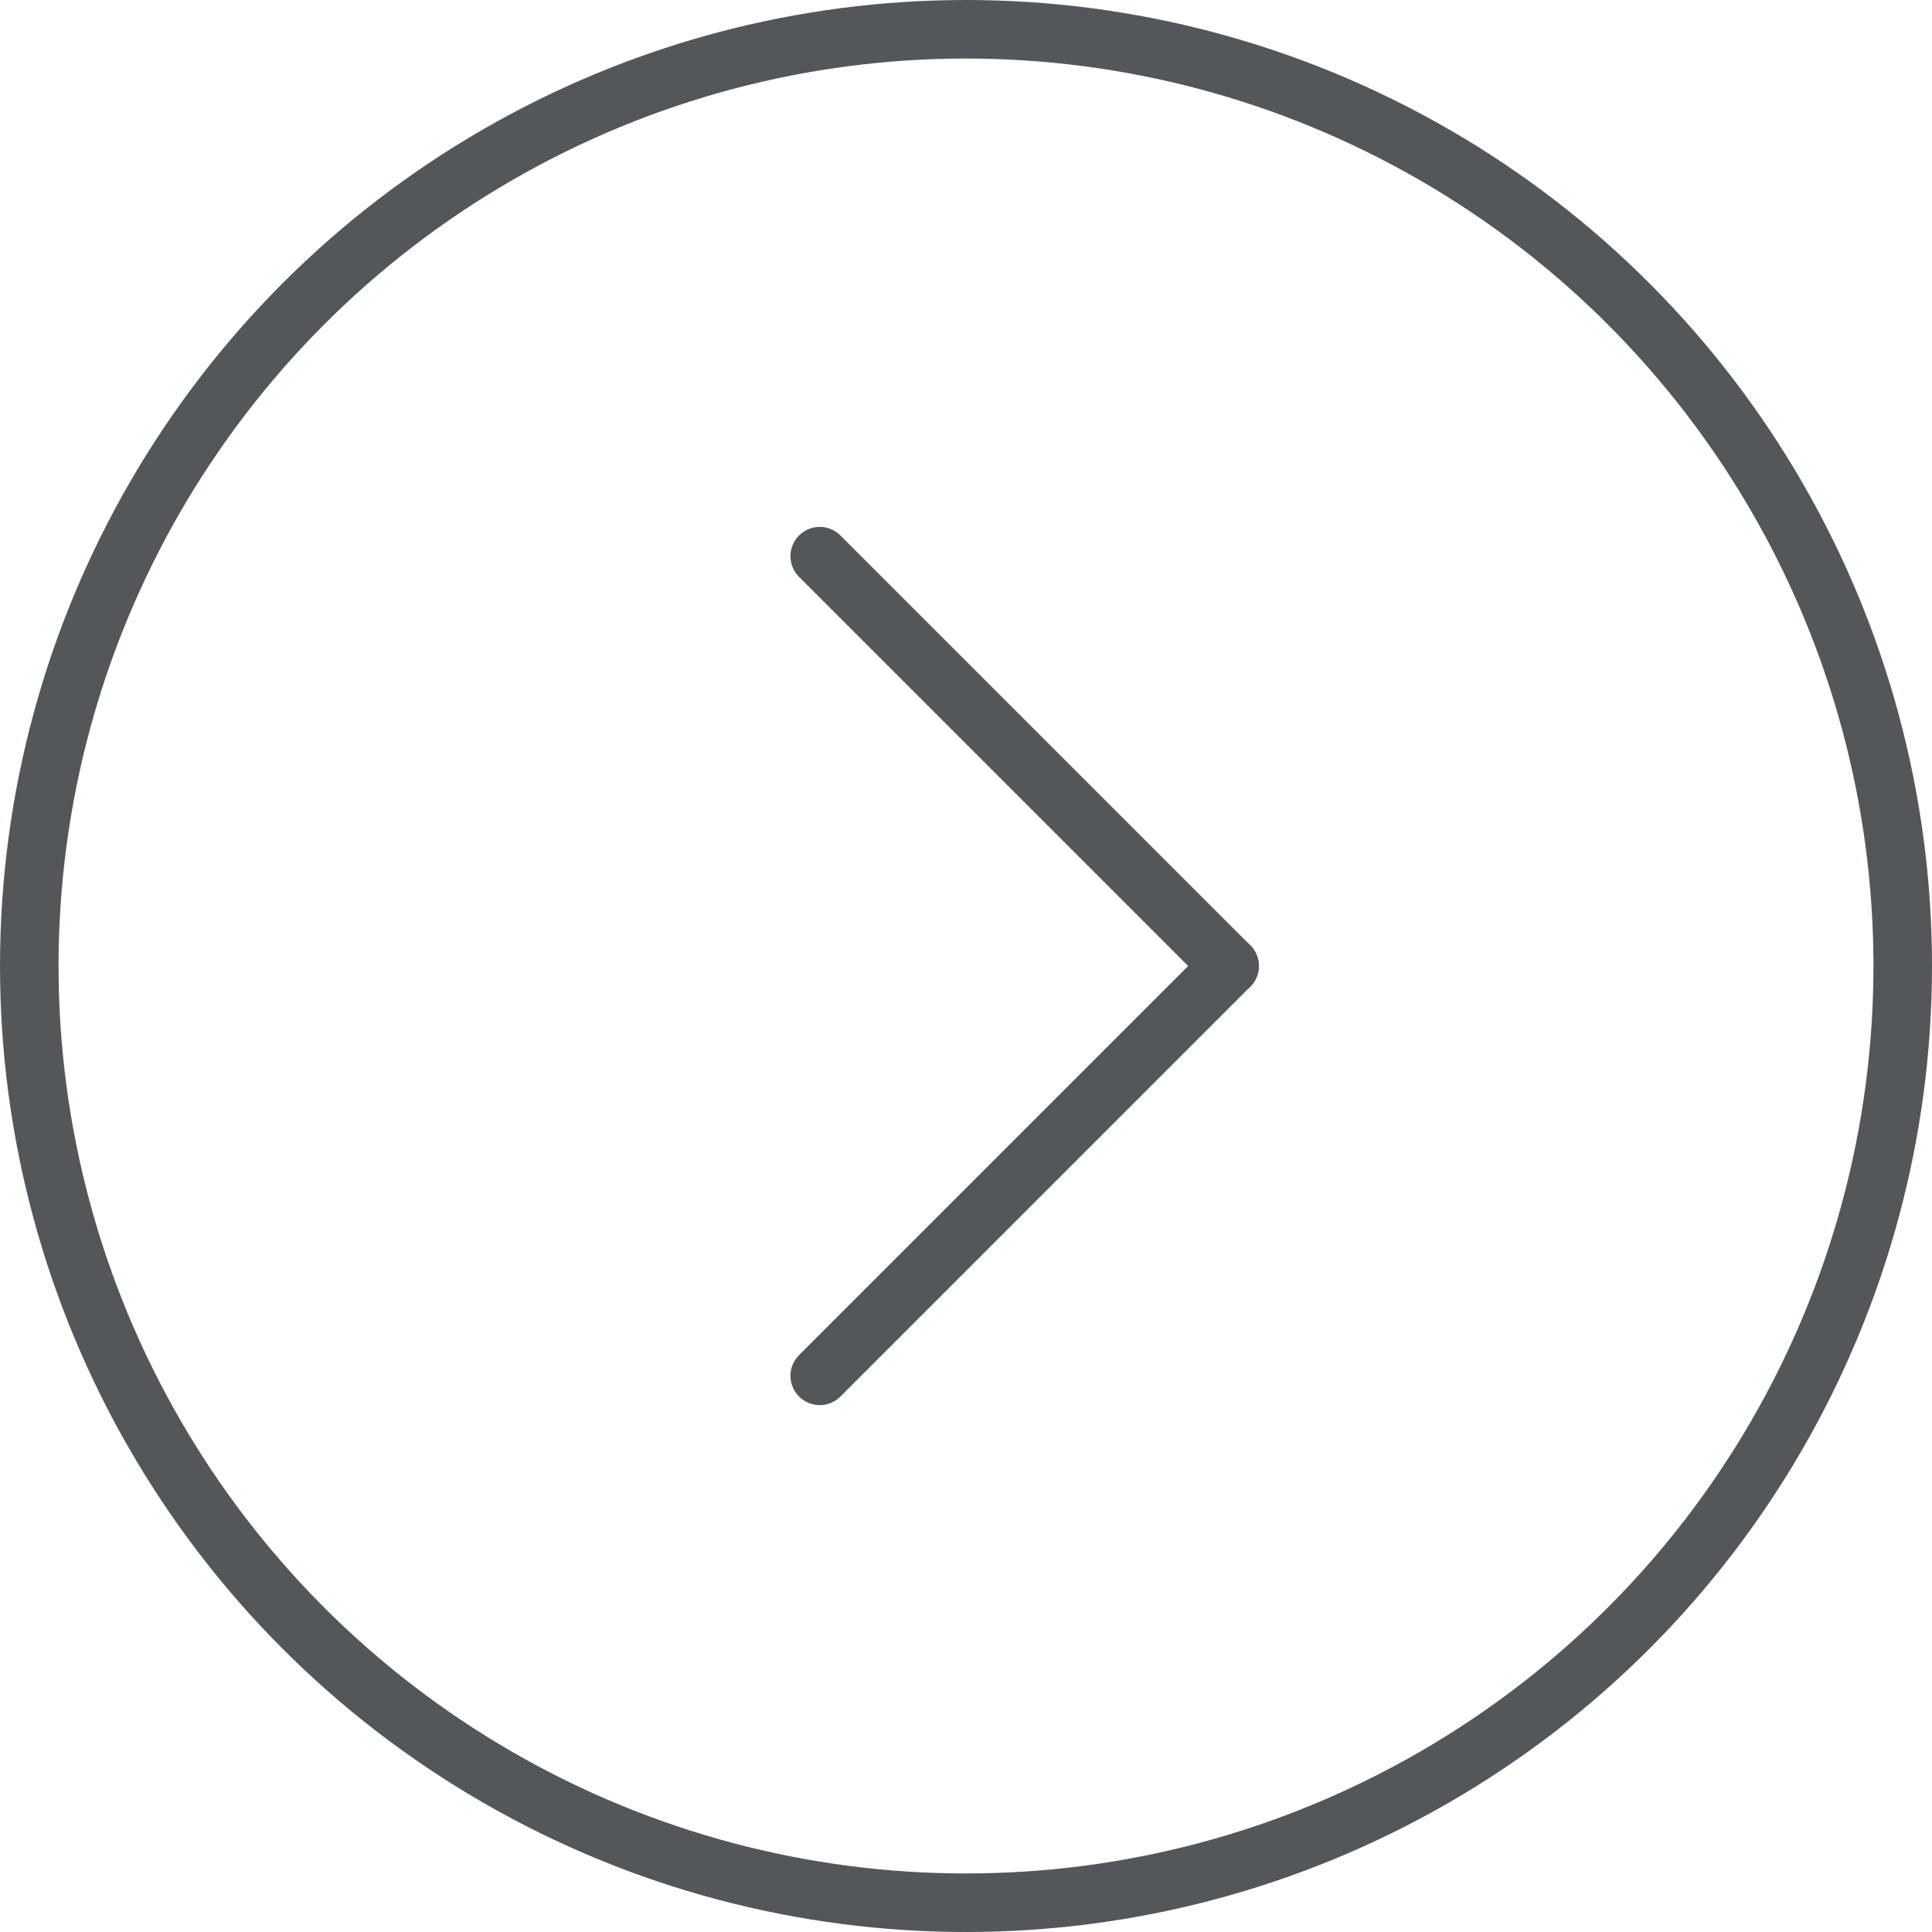 <svg xmlns="http://www.w3.org/2000/svg" width="33" height="33" viewBox="0 0 33 33">
  <g id="Botão_Ver_mais" data-name="Botão Ver mais" transform="translate(0.5 0.5)">
    <circle id="Elipse_27176" data-name="Elipse 27176" cx="16" cy="16" r="16" fill="none" stroke="#54575a" stroke-linecap="round" stroke-width="1"/>
    <path id="Caminho_11650" data-name="Caminho 11650" d="M0,0V9.9" transform="translate(20.502 16) rotate(135)" fill="none" stroke="#54575a" stroke-linecap="round" stroke-width="1"/>
    <path id="Caminho_11651" data-name="Caminho 11651" d="M0,0V9.9" transform="translate(20.502 16) rotate(45)" fill="none" stroke="#54575a" stroke-linecap="round" stroke-width="1"/>
  </g>
</svg>
